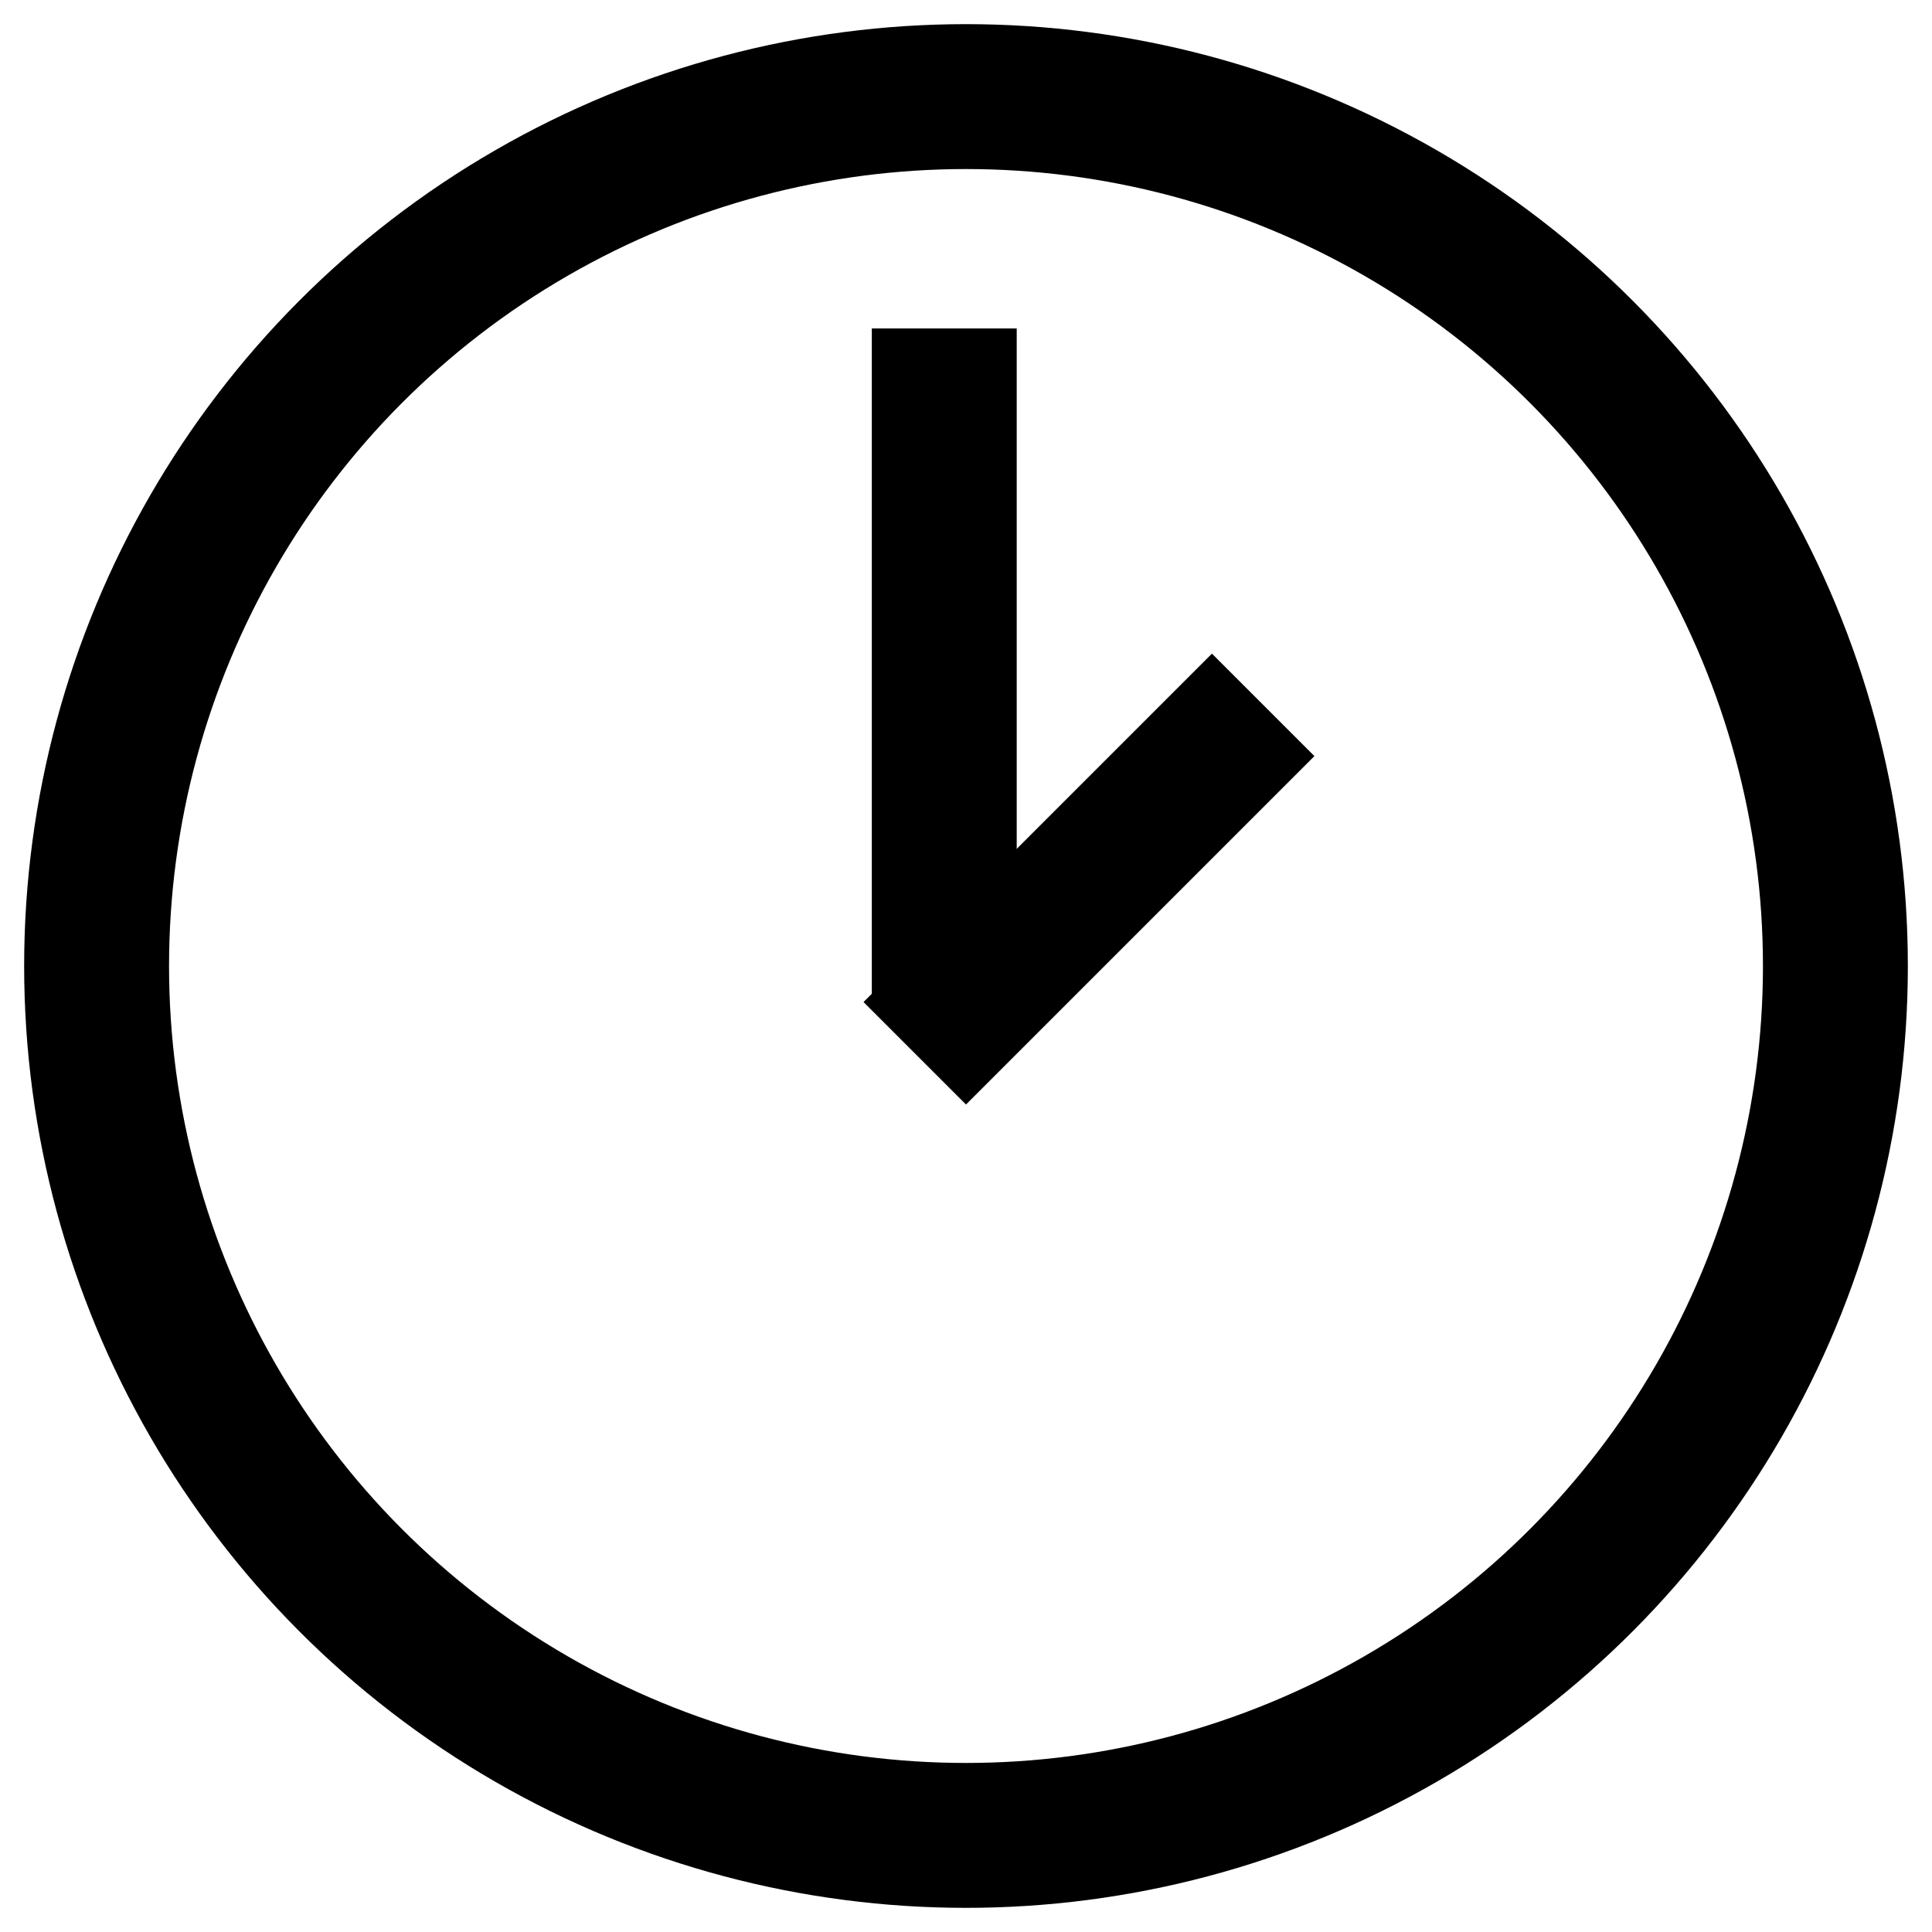 <svg width="20" height="20" viewBox="0 0 20 20" fill="none" xmlns="http://www.w3.org/2000/svg">
<circle cx="10" cy="10" r="9" stroke="black" stroke-width="1.5"/>
<path d="M9.775 9.55V4.15" stroke="black" stroke-width="1.5" stroke-linecap="square"/>
<path d="M10 10.373L12.546 7.827" stroke="black" stroke-width="1.5" stroke-linecap="square"/>
</svg>
